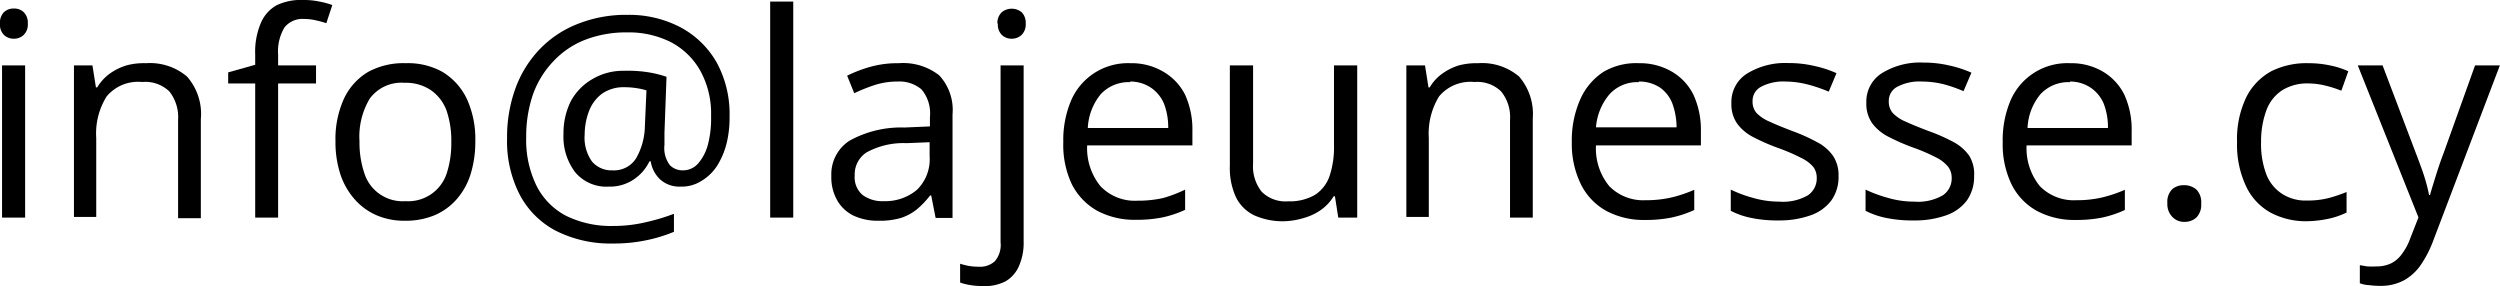 <svg id="Layer_1" data-name="Layer 1" xmlns="http://www.w3.org/2000/svg" viewBox="0 0 158.21 18.11"><path d="M.88.54A.87.87,0,0,1,1.5.77a.93.93,0,0,1,.26.72.92.92,0,0,1-.26.72.88.88,0,0,1-.62.24.88.88,0,0,1-.63-.24A.91.91,0,0,1,0,1.49.93.93,0,0,1,.25.77.88.88,0,0,1,.88.54Zm.71,3.6v9.63H.13V4.14Z"/><path d="M9.24,4a3.62,3.62,0,0,1,2.59.84,3.58,3.58,0,0,1,.88,2.7v6.27H11.27V7.59a2.62,2.62,0,0,0-.55-1.8A2.18,2.18,0,0,0,9,5.19a2.59,2.59,0,0,0-2.25.91,4.42,4.42,0,0,0-.66,2.63v5H4.68V4.14H5.85l.22,1.39h.08a3.06,3.06,0,0,1,.78-.86A3.69,3.69,0,0,1,8,4.14,4.18,4.18,0,0,1,9.24,4Z"/><path d="M20,5.28H17.6v8.49H16.15V5.28H14.44v-.7l1.71-.48V3.45a4.65,4.65,0,0,1,.36-2,2.32,2.32,0,0,1,1-1.12A3.58,3.58,0,0,1,19.22,0a4.64,4.64,0,0,1,1,.1,5,5,0,0,1,.81.22l-.38,1.15A5,5,0,0,0,20,1.29a3.22,3.22,0,0,0-.76-.09A1.45,1.45,0,0,0,18,1.74a2.94,2.94,0,0,0-.4,1.7v.7H20Z"/><path d="M30.08,8.94a6.9,6.9,0,0,1-.31,2.12,4.38,4.38,0,0,1-.89,1.57,3.86,3.86,0,0,1-1.4,1,4.78,4.78,0,0,1-1.86.34,4.43,4.43,0,0,1-1.77-.34,3.91,3.91,0,0,1-1.39-1,4.57,4.57,0,0,1-.91-1.57,6.6,6.6,0,0,1-.32-2.12,6.16,6.16,0,0,1,.54-2.7A3.87,3.87,0,0,1,23.3,4.55,4.64,4.64,0,0,1,25.68,4,4.46,4.46,0,0,1,28,4.55a4,4,0,0,1,1.54,1.7A6.11,6.11,0,0,1,30.08,8.94Zm-7.33,0a6.08,6.08,0,0,0,.3,2,2.54,2.54,0,0,0,2.61,1.79A2.56,2.56,0,0,0,28.26,11a6.08,6.08,0,0,0,.3-2,5.91,5.91,0,0,0-.3-2,2.72,2.72,0,0,0-1-1.3,2.83,2.83,0,0,0-1.66-.46,2.49,2.49,0,0,0-2.2,1A4.68,4.68,0,0,0,22.75,8.94Z"/><path d="M46.17,7.36A6.85,6.85,0,0,1,46,9a5,5,0,0,1-.58,1.43,3,3,0,0,1-1,1,2.34,2.34,0,0,1-1.36.38,1.82,1.82,0,0,1-1.3-.47,2,2,0,0,1-.58-1.13h-.08a2.87,2.87,0,0,1-1,1.15,2.7,2.7,0,0,1-1.58.45,2.57,2.57,0,0,1-2.12-.91,3.72,3.72,0,0,1-.74-2.42,4.56,4.56,0,0,1,.47-2.09A3.59,3.59,0,0,1,37.5,5a3.8,3.8,0,0,1,2-.52A8.35,8.35,0,0,1,41,4.57a7,7,0,0,1,1.18.29L42.05,8.4c0,.22,0,.38,0,.5s0,.2,0,.27a1.79,1.79,0,0,0,.34,1.28,1.12,1.12,0,0,0,.82.33,1.27,1.27,0,0,0,1-.47,3,3,0,0,0,.61-1.24A6.54,6.54,0,0,0,45,7.35a5.62,5.62,0,0,0-.68-2.87,4.56,4.56,0,0,0-1.86-1.81,5.91,5.91,0,0,0-2.74-.62A7.23,7.23,0,0,0,37,2.53,5.49,5.49,0,0,0,35,3.9,5.89,5.89,0,0,0,33.72,6a8.19,8.19,0,0,0-.42,2.68,6.58,6.58,0,0,0,.64,3.05,4.34,4.34,0,0,0,1.87,1.92,6.44,6.44,0,0,0,3,.65,8.82,8.82,0,0,0,2.07-.24,12.91,12.91,0,0,0,1.77-.53v1.14a9.53,9.53,0,0,1-1.73.53,9.86,9.86,0,0,1-2.11.21,7.65,7.65,0,0,1-3.62-.8,5.41,5.41,0,0,1-2.3-2.29,7.4,7.4,0,0,1-.8-3.58,9,9,0,0,1,.52-3.12,7.06,7.06,0,0,1,1.51-2.47,6.7,6.7,0,0,1,2.4-1.62A8.23,8.23,0,0,1,39.71.94a7,7,0,0,1,3.34.78,5.73,5.73,0,0,1,2.29,2.21A6.78,6.78,0,0,1,46.17,7.36ZM37,8.52a2.59,2.59,0,0,0,.47,1.71,1.62,1.62,0,0,0,1.29.55,1.65,1.65,0,0,0,1.5-.77,4.24,4.24,0,0,0,.55-2l.1-2.29a3.84,3.84,0,0,0-.62-.14,4.59,4.59,0,0,0-.76-.06,2.37,2.37,0,0,0-1.46.43,2.48,2.48,0,0,0-.81,1.12A4.21,4.21,0,0,0,37,8.52Z"/><path d="M50.2,13.77H48.74V.1H50.2Z"/><path d="M56.88,4a3.7,3.7,0,0,1,2.56.77,3.22,3.22,0,0,1,.84,2.47v6.55H59.21l-.28-1.42h-.07a5.46,5.46,0,0,1-.84.88,3.12,3.12,0,0,1-1,.54,4.74,4.74,0,0,1-1.41.18A3.65,3.65,0,0,1,54,13.64,2.42,2.42,0,0,1,53,12.71a2.94,2.94,0,0,1-.39-1.58,2.53,2.53,0,0,1,1.14-2.22,6.72,6.72,0,0,1,3.48-.84L58.85,8V7.41a2.36,2.36,0,0,0-.53-1.75,2.17,2.17,0,0,0-1.52-.5,4.61,4.61,0,0,0-1.44.22,10.67,10.67,0,0,0-1.3.52l-.45-1.11a8.39,8.39,0,0,1,1.5-.57A6.41,6.41,0,0,1,56.88,4Zm1.95,5-1.46.06a4.84,4.84,0,0,0-2.54.59,1.66,1.66,0,0,0-.74,1.46,1.46,1.46,0,0,0,.5,1.23,2.1,2.1,0,0,0,1.33.39,3.12,3.12,0,0,0,2.1-.71,2.7,2.7,0,0,0,.81-2.14Z"/><path d="M62.12,18.1a4.34,4.34,0,0,1-.78-.07,3.47,3.47,0,0,1-.58-.15V16.69a4.92,4.92,0,0,0,.55.14,4.06,4.06,0,0,0,.64.05,1.39,1.39,0,0,0,1-.34,1.58,1.58,0,0,0,.37-1.21V4.14h1.46V15.29a3.64,3.64,0,0,1-.28,1.51,2.07,2.07,0,0,1-.86,1A2.87,2.87,0,0,1,62.12,18.1Zm1-16.61A.93.93,0,0,1,63.4.77a1,1,0,0,1,1.25,0,.93.93,0,0,1,.26.72.92.92,0,0,1-.26.72.89.89,0,0,1-.62.24.88.88,0,0,1-.63-.24A.91.91,0,0,1,63.15,1.49Z"/><path d="M71.53,4a3.94,3.94,0,0,1,2.11.55A3.5,3.5,0,0,1,75,6a5.32,5.32,0,0,1,.46,2.29v.91H68.8a3.8,3.8,0,0,0,.84,2.58A3,3,0,0,0,72,12.7a7,7,0,0,0,1.61-.17A8.35,8.35,0,0,0,75,12v1.28a7,7,0,0,1-1.44.48,8.35,8.35,0,0,1-1.69.15,5,5,0,0,1-2.43-.57,4,4,0,0,1-1.6-1.66A5.81,5.81,0,0,1,67.29,9a6.41,6.41,0,0,1,.52-2.7A3.91,3.91,0,0,1,71.53,4Zm0,1.2a2.41,2.41,0,0,0-1.87.76,3.65,3.65,0,0,0-.82,2.14h5.09a4.21,4.21,0,0,0-.26-1.52,2.31,2.31,0,0,0-.79-1A2.34,2.34,0,0,0,71.52,5.16Z"/><path d="M85.89,4.14v9.63h-1.2l-.21-1.35H84.4a2.94,2.94,0,0,1-.77.84,3.55,3.55,0,0,1-1.07.52A4.73,4.73,0,0,1,81.3,14a4.41,4.41,0,0,1-1.92-.37,2.51,2.51,0,0,1-1.16-1.14,4.43,4.43,0,0,1-.39-2V4.14H79.3v6.2a2.58,2.58,0,0,0,.55,1.8,2.13,2.13,0,0,0,1.66.6,3.18,3.18,0,0,0,1.71-.41,2.31,2.31,0,0,0,.92-1.19,5.7,5.7,0,0,0,.28-1.93V4.14Z"/><path d="M93.53,4a3.63,3.63,0,0,1,2.6.84A3.62,3.62,0,0,1,97,7.5v6.27H95.56V7.59A2.57,2.57,0,0,0,95,5.79a2.15,2.15,0,0,0-1.68-.6,2.59,2.59,0,0,0-2.25.91,4.5,4.5,0,0,0-.65,2.63v5H89V4.14h1.18l.22,1.39h.08a2.79,2.79,0,0,1,.78-.86,3.63,3.63,0,0,1,1.06-.53A4.28,4.28,0,0,1,93.53,4Z"/><path d="M103.72,4a4,4,0,0,1,2.11.55A3.48,3.48,0,0,1,107.17,6a5.32,5.32,0,0,1,.47,2.29v.91H101a3.75,3.75,0,0,0,.84,2.58,3,3,0,0,0,2.3.89,7.13,7.13,0,0,0,1.62-.17,8.35,8.35,0,0,0,1.46-.49v1.28a7,7,0,0,1-1.45.48,8.28,8.28,0,0,1-1.69.15,5,5,0,0,1-2.42-.57,3.89,3.89,0,0,1-1.6-1.66A5.81,5.81,0,0,1,99.47,9a6.41,6.41,0,0,1,.53-2.7,4,4,0,0,1,1.47-1.75A4.08,4.08,0,0,1,103.72,4Zm0,1.2a2.38,2.38,0,0,0-1.86.76A3.66,3.66,0,0,0,101,8.06h5.1a4.43,4.43,0,0,0-.27-1.52,2.22,2.22,0,0,0-.78-1A2.39,2.39,0,0,0,103.7,5.16Z"/><path d="M116.35,11.14a2.54,2.54,0,0,1-.46,1.55,2.78,2.78,0,0,1-1.32.94,5.9,5.9,0,0,1-2,.32,8.09,8.09,0,0,1-1.75-.16,4.88,4.88,0,0,1-1.29-.45V12a8.27,8.27,0,0,0,1.4.52,5.92,5.92,0,0,0,1.67.24,3.15,3.15,0,0,0,1.81-.4,1.28,1.28,0,0,0,.56-1.1,1.14,1.14,0,0,0-.22-.7A2.3,2.3,0,0,0,114,10a11.83,11.83,0,0,0-1.46-.63,13.11,13.11,0,0,1-1.6-.7,2.92,2.92,0,0,1-1-.84,2.13,2.13,0,0,1-.37-1.3,2.12,2.12,0,0,1,1-1.88,4.62,4.62,0,0,1,2.6-.66,7.08,7.08,0,0,1,1.63.18,7,7,0,0,1,1.42.46l-.49,1.17a9.62,9.62,0,0,0-1.28-.44A5.79,5.79,0,0,0,113,5.16a3,3,0,0,0-1.55.33,1,1,0,0,0-.54.92,1.09,1.09,0,0,0,.25.74,2.47,2.47,0,0,0,.81.54c.36.17.85.37,1.45.6A11.28,11.28,0,0,1,115,9a2.8,2.8,0,0,1,1,.86A2.19,2.19,0,0,1,116.35,11.14Z"/><path d="M124.93,11.14a2.61,2.61,0,0,1-.46,1.55,2.78,2.78,0,0,1-1.32.94,5.92,5.92,0,0,1-2.05.32,8.06,8.06,0,0,1-1.74-.16,5,5,0,0,1-1.3-.45V12a8.4,8.4,0,0,0,1.41.52,5.86,5.86,0,0,0,1.67.24,3.15,3.15,0,0,0,1.81-.4,1.28,1.28,0,0,0,.56-1.1,1.14,1.14,0,0,0-.22-.7,2.3,2.3,0,0,0-.75-.59,11.83,11.83,0,0,0-1.46-.63,13.11,13.11,0,0,1-1.6-.7,2.92,2.92,0,0,1-1-.84,2.13,2.13,0,0,1-.37-1.3,2.12,2.12,0,0,1,1-1.88,4.6,4.6,0,0,1,2.6-.66,7.08,7.08,0,0,1,1.63.18,7.15,7.15,0,0,1,1.42.46l-.5,1.17A9,9,0,0,0,123,5.33a5.79,5.79,0,0,0-1.38-.17,3,3,0,0,0-1.55.33,1,1,0,0,0-.54.92,1.09,1.09,0,0,0,.25.74,2.41,2.41,0,0,0,.8.54c.37.17.86.37,1.46.6a11.28,11.28,0,0,1,1.57.69,2.88,2.88,0,0,1,1,.86A2.19,2.19,0,0,1,124.93,11.14Z"/><path d="M131,4a3.94,3.94,0,0,1,2.11.55A3.5,3.5,0,0,1,134.44,6a5.32,5.32,0,0,1,.46,2.29v.91h-6.65a3.8,3.8,0,0,0,.84,2.58,3,3,0,0,0,2.31.89,7,7,0,0,0,1.61-.17,8.35,8.35,0,0,0,1.46-.49v1.28a7,7,0,0,1-1.44.48,8.38,8.38,0,0,1-1.7.15,5,5,0,0,1-2.42-.57,3.89,3.89,0,0,1-1.6-1.66A5.81,5.81,0,0,1,126.74,9a6.41,6.41,0,0,1,.52-2.7A3.91,3.91,0,0,1,131,4Zm0,1.2a2.41,2.41,0,0,0-1.87.76,3.59,3.59,0,0,0-.82,2.14h5.09a4.21,4.21,0,0,0-.26-1.52,2.31,2.31,0,0,0-.79-1A2.34,2.34,0,0,0,131,5.16Z"/><path d="M137.16,12.86a1.13,1.13,0,0,1,.3-.88,1.09,1.09,0,0,1,.73-.26A1.17,1.17,0,0,1,139,12a1.13,1.13,0,0,1,.3.88,1.14,1.14,0,0,1-.3.88,1.08,1.08,0,0,1-.76.28,1,1,0,0,1-.73-.28A1.14,1.14,0,0,1,137.16,12.86Z"/><path d="M146,14a4.76,4.76,0,0,1-2.3-.54,3.69,3.69,0,0,1-1.54-1.63A6.15,6.15,0,0,1,141.57,9a6.11,6.11,0,0,1,.59-2.86,3.83,3.83,0,0,1,1.61-1.65A5,5,0,0,1,146.11,4a6.37,6.37,0,0,1,1.39.15,5.17,5.17,0,0,1,1.11.36l-.44,1.23a7.24,7.24,0,0,0-1-.32,4.71,4.71,0,0,0-1.08-.14,3,3,0,0,0-1.66.43,2.57,2.57,0,0,0-1,1.26A5.67,5.67,0,0,0,143.09,9a5.41,5.41,0,0,0,.32,2,2.57,2.57,0,0,0,1,1.26,2.73,2.73,0,0,0,1.59.43,5.34,5.34,0,0,0,1.38-.16,9.16,9.16,0,0,0,1.12-.38v1.3a4.91,4.91,0,0,1-1.08.38A7.21,7.21,0,0,1,146,14Z"/><path d="M149.21,4.14h1.57l2.12,5.59c.13.33.24.64.35.94s.2.59.28.87.14.54.19.8h.06c.08-.29.2-.68.35-1.16s.32-1,.5-1.46l2-5.58h1.57L154,15.19a7.15,7.15,0,0,1-.78,1.54,3.15,3.15,0,0,1-1.07,1,3.09,3.09,0,0,1-1.53.36,5.12,5.12,0,0,1-.73-.05c-.21,0-.4-.07-.55-.11V16.78l.47.08a5.49,5.49,0,0,0,.58,0,2.13,2.13,0,0,0,.94-.2,1.91,1.91,0,0,0,.69-.61,3.62,3.62,0,0,0,.5-.94l.53-1.35Z"/></svg>